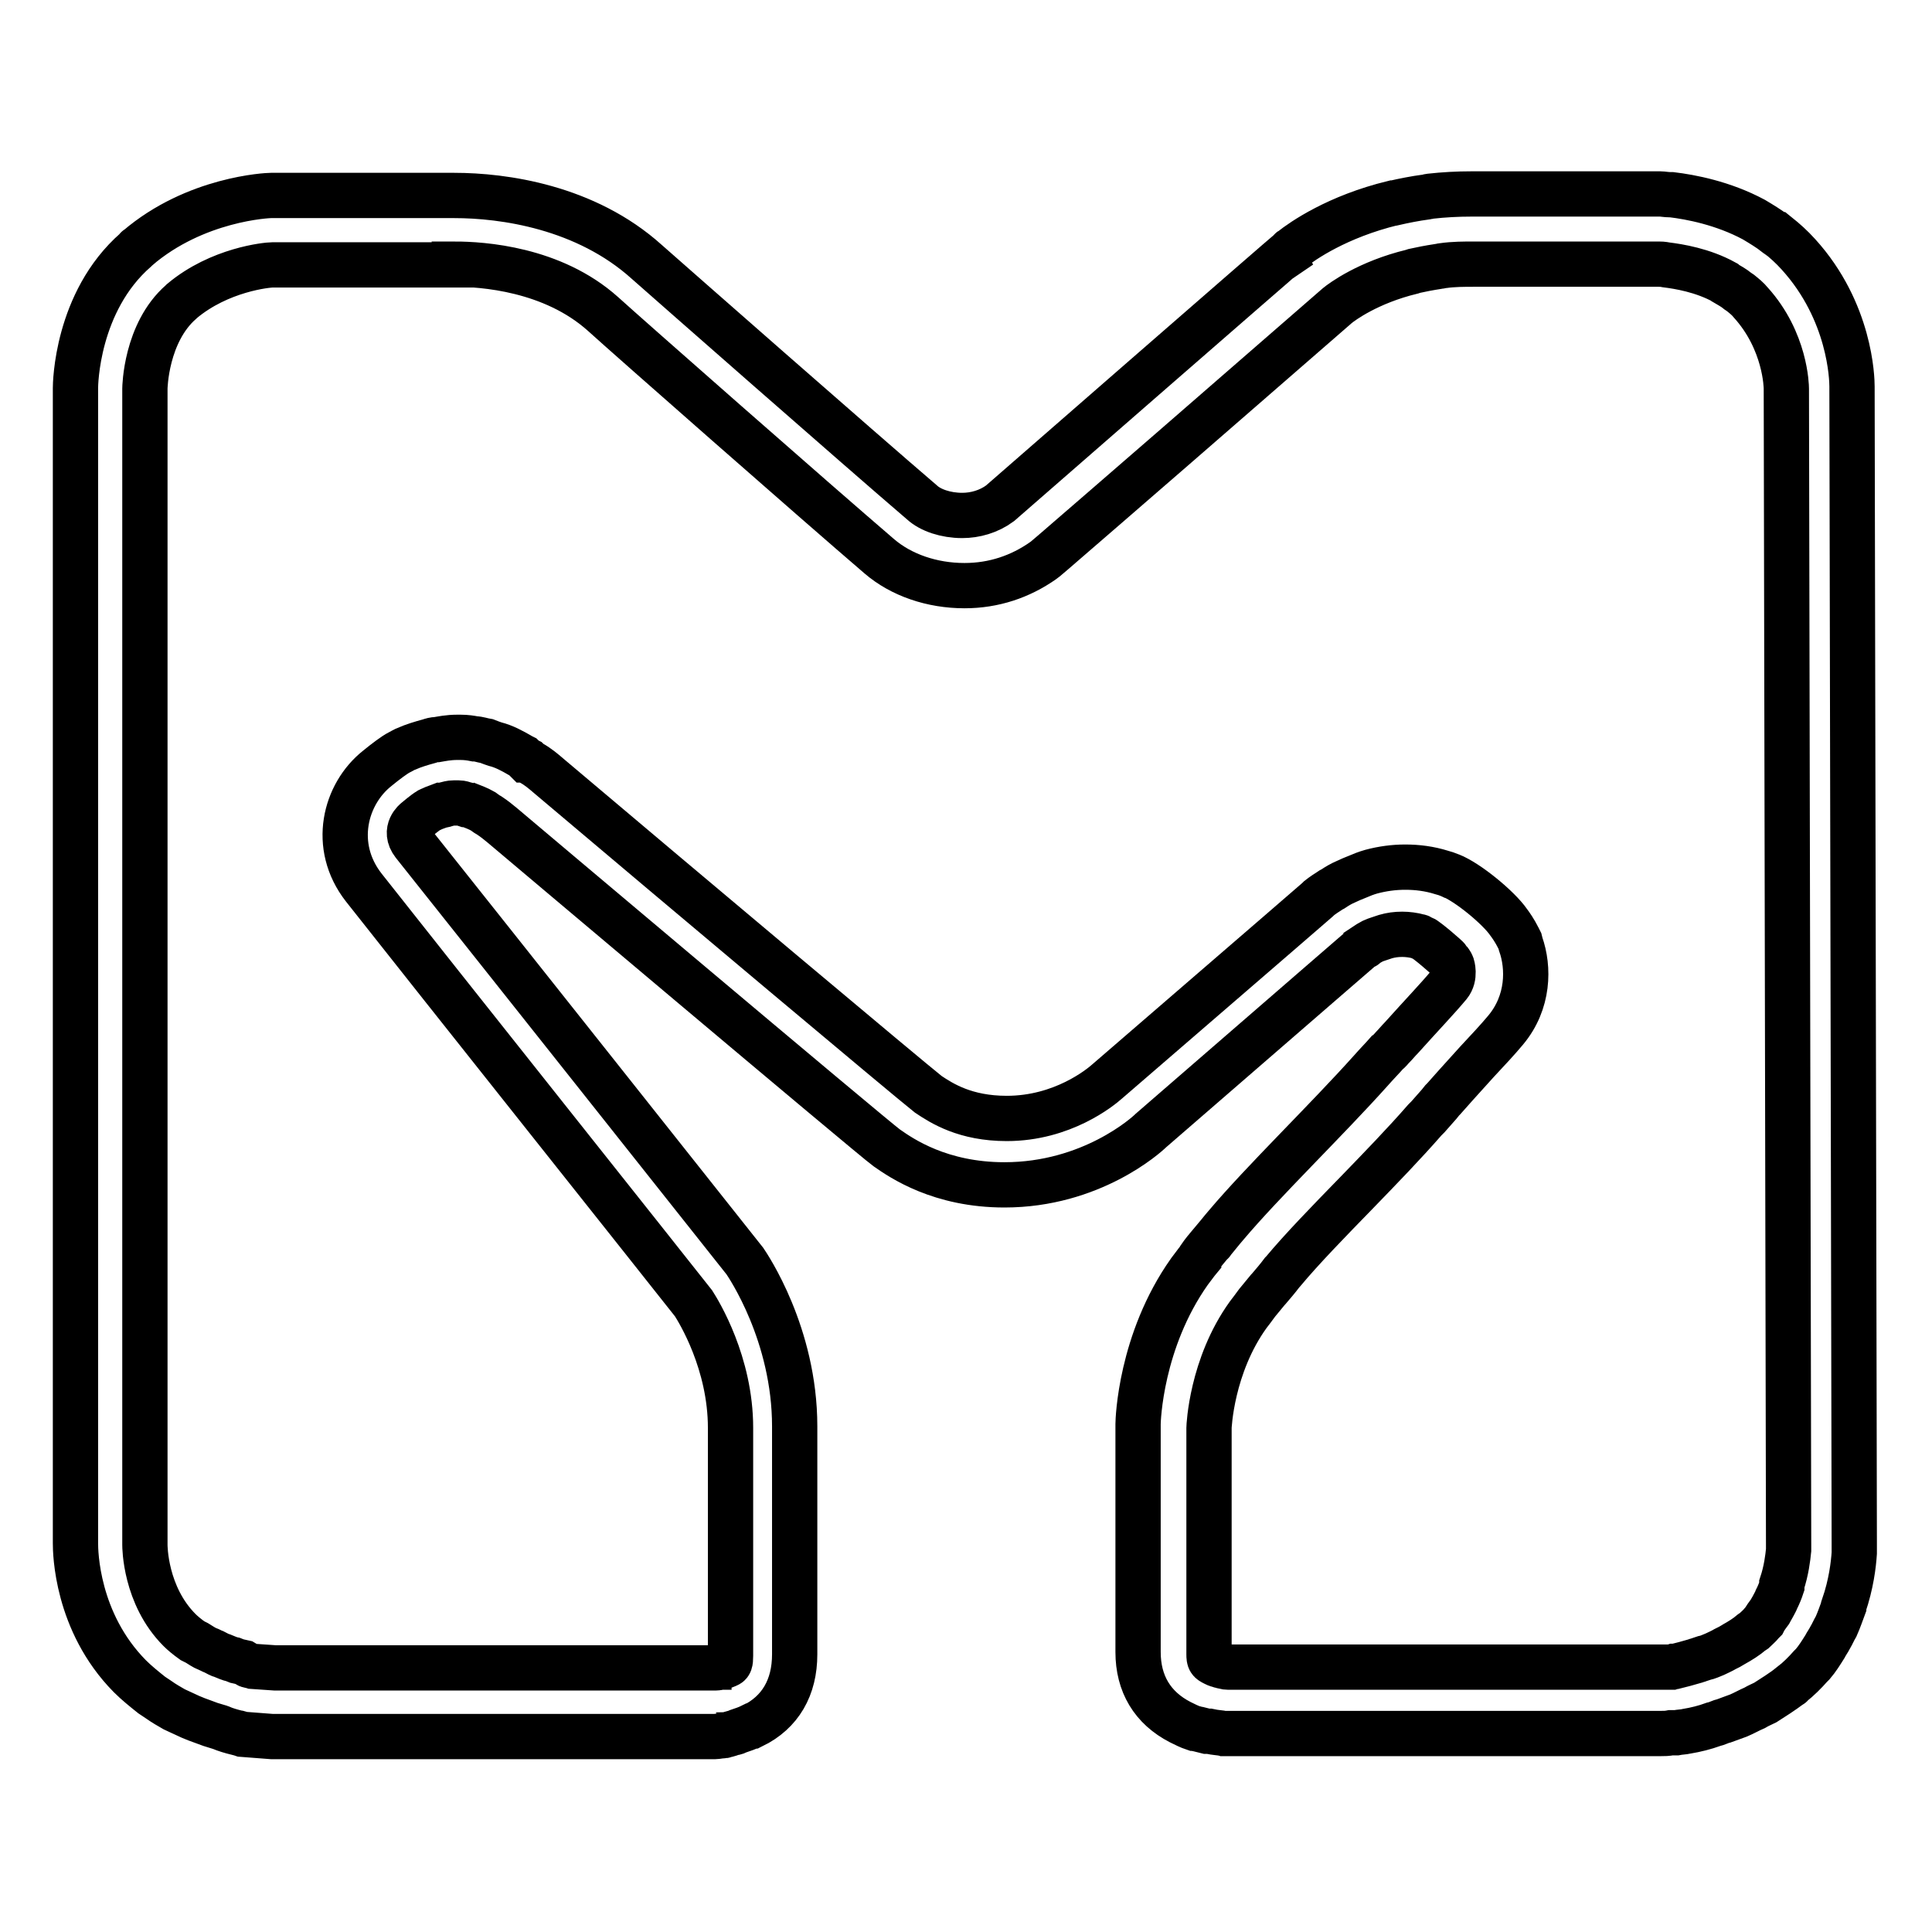 <?xml version="1.0" encoding="utf-8"?>
<!-- Svg Vector Icons : http://www.onlinewebfonts.com/icon -->
<!DOCTYPE svg PUBLIC "-//W3C//DTD SVG 1.1//EN" "http://www.w3.org/Graphics/SVG/1.1/DTD/svg11.dtd">
<svg version="1.1" xmlns="http://www.w3.org/2000/svg" xmlns:xlink="http://www.w3.org/1999/xlink" x="0px" y="0px" viewBox="0 0 256 256" enable-background="new 0 0 256 256" xml:space="preserve">
<g><g><path stroke-width="6" fill-opacity="0" stroke="#000000"  d="M60.2,25.9c-6.1,0-24.3,0-24.3,0c-0.4,0-10,0.4-17.7,7c0,0-0.1,0-0.1,0.1c0,0,0,0-0.1,0.1C10.1,40,10,51,10,51.4v153.1c0,1.1,0.1,10.4,7.2,17.6c0.9,0.9,1.9,1.7,2.9,2.5c0.3,0.2,0.6,0.4,0.9,0.6c0.7,0.5,1.4,0.9,2.1,1.3c0.4,0.2,0.9,0.4,1.3,0.6c0.6,0.3,1.1,0.5,1.6,0.7c0.6,0.2,1.3,0.5,1.9,0.7c0.3,0.1,0.7,0.2,1,0.3c0.1,0,0.2,0.1,0.3,0.1c0.7,0.3,1.4,0.5,2.2,0.7c0.2,0,0.4,0.1,0.7,0.2l3.9,0.3h31.1h27.5c0.1,0,0.1,0,0.2,0h0c0.2,0,0.6-0.1,0.9-0.1c0.1,0,0.3,0,0.4-0.1c0.3,0,0.7-0.2,1.1-0.3c0.2,0,0.4-0.1,0.6-0.2c0.6-0.2,1.2-0.4,1.8-0.7c0,0,0.1,0,0.1,0c3.7-1.8,5.6-5.1,5.6-9.5V189c0-12.2-6.2-21.3-6.6-21.9c0,0-34.5-43.5-43.9-55.3c-1.4-1.8,0.3-3.1,0.3-3.1s1.3-1.1,1.7-1.3c0.1-0.1,0.2-0.1,0.4-0.2c0.4-0.2,0.8-0.3,1.3-0.5c0.1,0,0.3,0,0.5-0.1c0.4-0.1,0.7-0.2,1.1-0.2c0.1,0,0.2,0,0.3,0c0,0,0.1,0,0.1,0c0.1,0,0.2,0,0.3,0c0.3,0,0.6,0.1,0.9,0.2c0.1,0,0.3,0.1,0.5,0.1c0.5,0.2,1.1,0.4,1.8,0.8c0,0,0,0,0,0c0.4,0.3,0.7,0.5,0.9,0.6l0,0l0,0c0.6,0.4,1.1,0.8,1.7,1.3c0,0,49.2,41.5,50.9,42.7c2,1.4,7.1,4.9,15.6,4.9c11.5,0,18.8-6.6,19.4-7.2l22.5-19.5l5.2-4.5c0,0,0.2-0.2,0.6-0.4c0,0,0.1,0,0.1-0.1c0.3-0.2,0.6-0.4,1-0.6c0.2-0.1,0.5-0.2,0.8-0.3c0.3-0.1,0.6-0.2,0.9-0.3c0.7-0.2,1.4-0.3,2.2-0.3c0.7,0,1.5,0.1,2.2,0.3c0.2,0,0.3,0.2,0.5,0.2c0.5,0.2,3.3,2.6,3.4,2.8c0.2,0.3,0.4,0.5,0.5,0.8c0,0,0.5,1.5-0.4,2.6c-1.5,1.8-3.7,4.1-6.3,7c-0.4,0.4-0.8,0.9-1.2,1.3c-0.2,0.2-0.4,0.5-0.7,0.7c-0.7,0.8-1.4,1.5-2.1,2.3c0,0,0,0,0,0c-6,6.7-14.3,14.7-19.2,20.5c0,0,0,0,0,0c-0.7,0.8-1.3,1.6-1.9,2.3c0,0,0,0.1-0.1,0.1c-0.6,0.7-1.1,1.3-1.5,1.9c0,0-0.1,0.1-0.1,0.2c-0.5,0.6-0.9,1.2-1.3,1.7c-6.5,9.2-6.8,19.7-6.8,20.2v30.2c0,4.2,1.9,7.4,5.6,9.3c0.6,0.3,1.2,0.6,1.8,0.8c0.2,0,0.3,0.1,0.5,0.1c0.4,0.1,0.8,0.2,1.2,0.3c0.1,0,0.2,0,0.3,0c0.9,0.2,1.6,0.2,1.9,0.3h39.1H220c0.5,0,0.9,0,1.4-0.1c0.2,0,0.5,0,0.7,0c0.5-0.1,1-0.1,1.4-0.2c1.2-0.2,2.4-0.5,3.5-0.9c0.5-0.1,1-0.4,1.5-0.5c0.6-0.2,1.3-0.5,1.9-0.7c0.7-0.3,1.4-0.7,2.1-1c0.5-0.3,1-0.5,1.4-0.7c1.1-0.7,2.2-1.4,3.4-2.3c0,0,0.1,0,0.1-0.1l0,0c0.9-0.7,1.8-1.6,2.5-2.4c0.1-0.1,0.2-0.2,0.3-0.3c0.6-0.7,1.1-1.5,1.6-2.3c0.2-0.4,0.5-0.8,0.7-1.2c0.3-0.5,0.5-1,0.8-1.5c0.4-0.9,0.7-1.8,1-2.6c0,0,0-0.1,0-0.1c1-2.9,1.3-5.5,1.4-7c0,0,0-0.1,0-0.2c0-0.2,0-0.4,0-0.5c0-0.3,0-0.5,0-0.7l-0.3-153.2c0-1-0.2-9.9-7.1-17.5c-0.9-1-1.8-1.8-2.8-2.6c-0.1,0-0.1-0.1-0.2-0.1c-0.9-0.7-1.9-1.3-2.9-1.9l0,0c-4.1-2.2-8.4-3-10.9-3.3c-0.1,0-0.1,0-0.2,0c-0.5,0-1-0.1-1.3-0.1c-0.2,0-0.4,0-0.5,0c-0.1,0-0.2,0-0.2,0h-24.3c-1.9,0-3.7,0.1-5.5,0.3c-0.2,0-0.3,0.1-0.5,0.1c-1.5,0.2-3,0.5-4.3,0.8c0,0,0,0-0.1,0c-7.4,1.8-12,5-13.5,6.2c-0.1,0-0.1,0.1-0.1,0.1c-0.2,0.1-38.5,33.5-38.5,33.5c-1.5,1.1-3.3,1.6-5,1.6c-2.2,0-4.2-0.7-5.3-1.7c-8.3-7.1-33.1-28.9-36.5-31.9C77.6,27.4,66.7,25.9,60.2,25.9z M60.2,35c3.7,0,13,0.6,19.7,6.6c3.3,3,28.2,24.9,36.6,32.1c2.9,2.5,7,3.9,11.3,3.9c3.9,0,7.4-1.2,10.4-3.3c0.3-0.2,0.3-0.2,8.5-7.3c11.1-9.6,29.9-26,30.5-26.5c0.6-0.5,4.1-3.1,9.9-4.5l0.3-0.1c0.9-0.2,1.9-0.4,3.2-0.6c0.2,0,0.4-0.1,0.6-0.1c1.4-0.2,2.8-0.2,4.2-0.2h24.1h0.1h0h0.2h0c0.2,0,0.5,0,1,0.1c1.6,0.2,4.8,0.7,7.7,2.3l0.1,0.1l0,0c0.5,0.3,1.1,0.6,1.7,1.1l0.3,0.2c0.5,0.4,1,0.8,1.4,1.3c4.6,5.1,4.7,11.1,4.7,11.4l0.3,153.1v0.3l0,0.2v0.1l0,0.2v0c-0.1,1-0.3,2.7-0.9,4.5l0,0.2l0,0.1c-0.2,0.6-0.4,1.1-0.7,1.7c-0.1,0.3-0.3,0.6-0.5,1c-0.1,0.2-0.3,0.5-0.4,0.7c-0.3,0.4-0.6,0.8-0.8,1.2l-0.1,0.1l-0.1,0.1c-0.4,0.5-0.8,0.8-1.1,1.1l-0.3,0.2c-0.7,0.6-1.5,1.1-2.4,1.6c-0.2,0.1-0.3,0.2-0.5,0.3l-0.6,0.3c-0.5,0.3-1,0.5-1.4,0.7c-0.5,0.2-0.9,0.4-1.4,0.5l-0.6,0.2c-0.2,0.1-0.4,0.1-0.6,0.2c-1,0.3-1.8,0.5-2.6,0.7l-0.2,0l-0.3,0.1l-0.2,0l-0.5,0c-0.2,0-0.4,0-0.5,0h-18.9h-38.7c-0.1,0-0.3,0-0.5-0.1l-0.1,0c-0.1,0-0.3-0.1-0.4-0.1l-0.3-0.1c-0.1,0-0.3-0.1-0.5-0.2c-0.6-0.3-0.7-0.4-0.7-1.2v-30c0-0.1,0.3-8.2,5.2-15c0.3-0.4,0.7-0.9,1.2-1.6c0.4-0.5,0.9-1.1,1.4-1.7l0,0l0.1-0.1c0.6-0.7,1.2-1.4,1.8-2.2l0.1-0.1v0c2.5-3,6-6.6,9.8-10.5c3.1-3.2,6.3-6.5,9-9.6l0.2-0.2l0.2-0.2l1.5-1.7l0.4-0.5l0.2-0.2l1.6-1.8c1-1.1,1.9-2.1,2.8-3.1c1.5-1.6,2.8-3,3.8-4.2c3.1-3.7,3.1-8.3,2-11.4l-0.1-0.4l-0.2-0.4c-0.5-1-1-1.7-1.3-2.1c-1.3-1.9-5.4-5.3-7.7-6.2c0.2,0.1,0.4,0.2,0.6,0.3c-0.4-0.2-1-0.5-1.8-0.7c-1.6-0.5-3.2-0.7-4.8-0.7c-1.5,0-3,0.2-4.5,0.6c-0.7,0.2-1.2,0.4-1.9,0.7c-0.5,0.2-1,0.4-1.4,0.6c-0.7,0.3-1.2,0.6-1.8,1l-0.2,0.1l-0.3,0.2c-0.8,0.5-1.3,0.9-1.3,0.9l-0.1,0.1l-0.1,0.1l-5.2,4.5l-22.7,19.6c-0.9,0.8-5.9,4.9-13.3,4.9c-5.5,0-8.6-2-10.4-3.2c-2.9-2.3-31.6-26.4-50.3-42.2c-0.7-0.6-1.4-1.2-2.3-1.7l-0.3-0.2l-0.1-0.1l-0.2-0.1l-0.1,0l-0.2-0.2l-0.1-0.1h0l-0.1-0.1l-0.2-0.1c-1.2-0.7-2.3-1.3-3.5-1.6c-0.3-0.1-0.6-0.2-1.1-0.4c-0.6-0.1-1.1-0.3-1.6-0.3c-0.5-0.1-1.1-0.2-1.9-0.2h-0.1h-0.3c-1.2,0-2.1,0.2-2.7,0.3c-0.4,0-0.7,0.1-1,0.2c-1.1,0.3-2.1,0.6-3,1c-0.3,0.1-0.6,0.3-1,0.5c-0.6,0.3-1.8,1.2-2.9,2.1l0,0c-4.3,3.4-6.1,10.3-1.8,15.8c8.9,11.3,40.8,51.4,43.7,55.1c0.7,1.1,4.9,7.9,4.9,16.5v30.2c0,0.9-0.1,1.1-0.4,1.2l-0.2,0.1c-0.2,0.1-0.4,0.1-0.5,0.2l-0.2,0h0c-0.2,0-0.3,0.1-0.6,0.1l-0.2,0H67.2H36.4l-2.9-0.2h0c-0.3-0.1-0.6-0.1-0.7-0.2l0,0l-0.5-0.3l-0.9-0.2l-0.5-0.2c-0.5-0.1-0.9-0.3-1.4-0.5c-0.4-0.1-0.7-0.3-1.1-0.5c-0.3-0.1-0.6-0.3-0.9-0.4c-0.5-0.2-0.9-0.5-1.4-0.8l-0.4-0.2l-0.2-0.1c-0.7-0.5-1.3-1-1.7-1.4c-4.6-4.6-4.6-11.1-4.6-11.3V51.5c0-0.1,0.1-7.4,4.8-11.5c0,0,0,0,0,0l0.1-0.1c5-4.2,11.3-4.8,12-4.8H60.2z"/></g></g>
</svg>